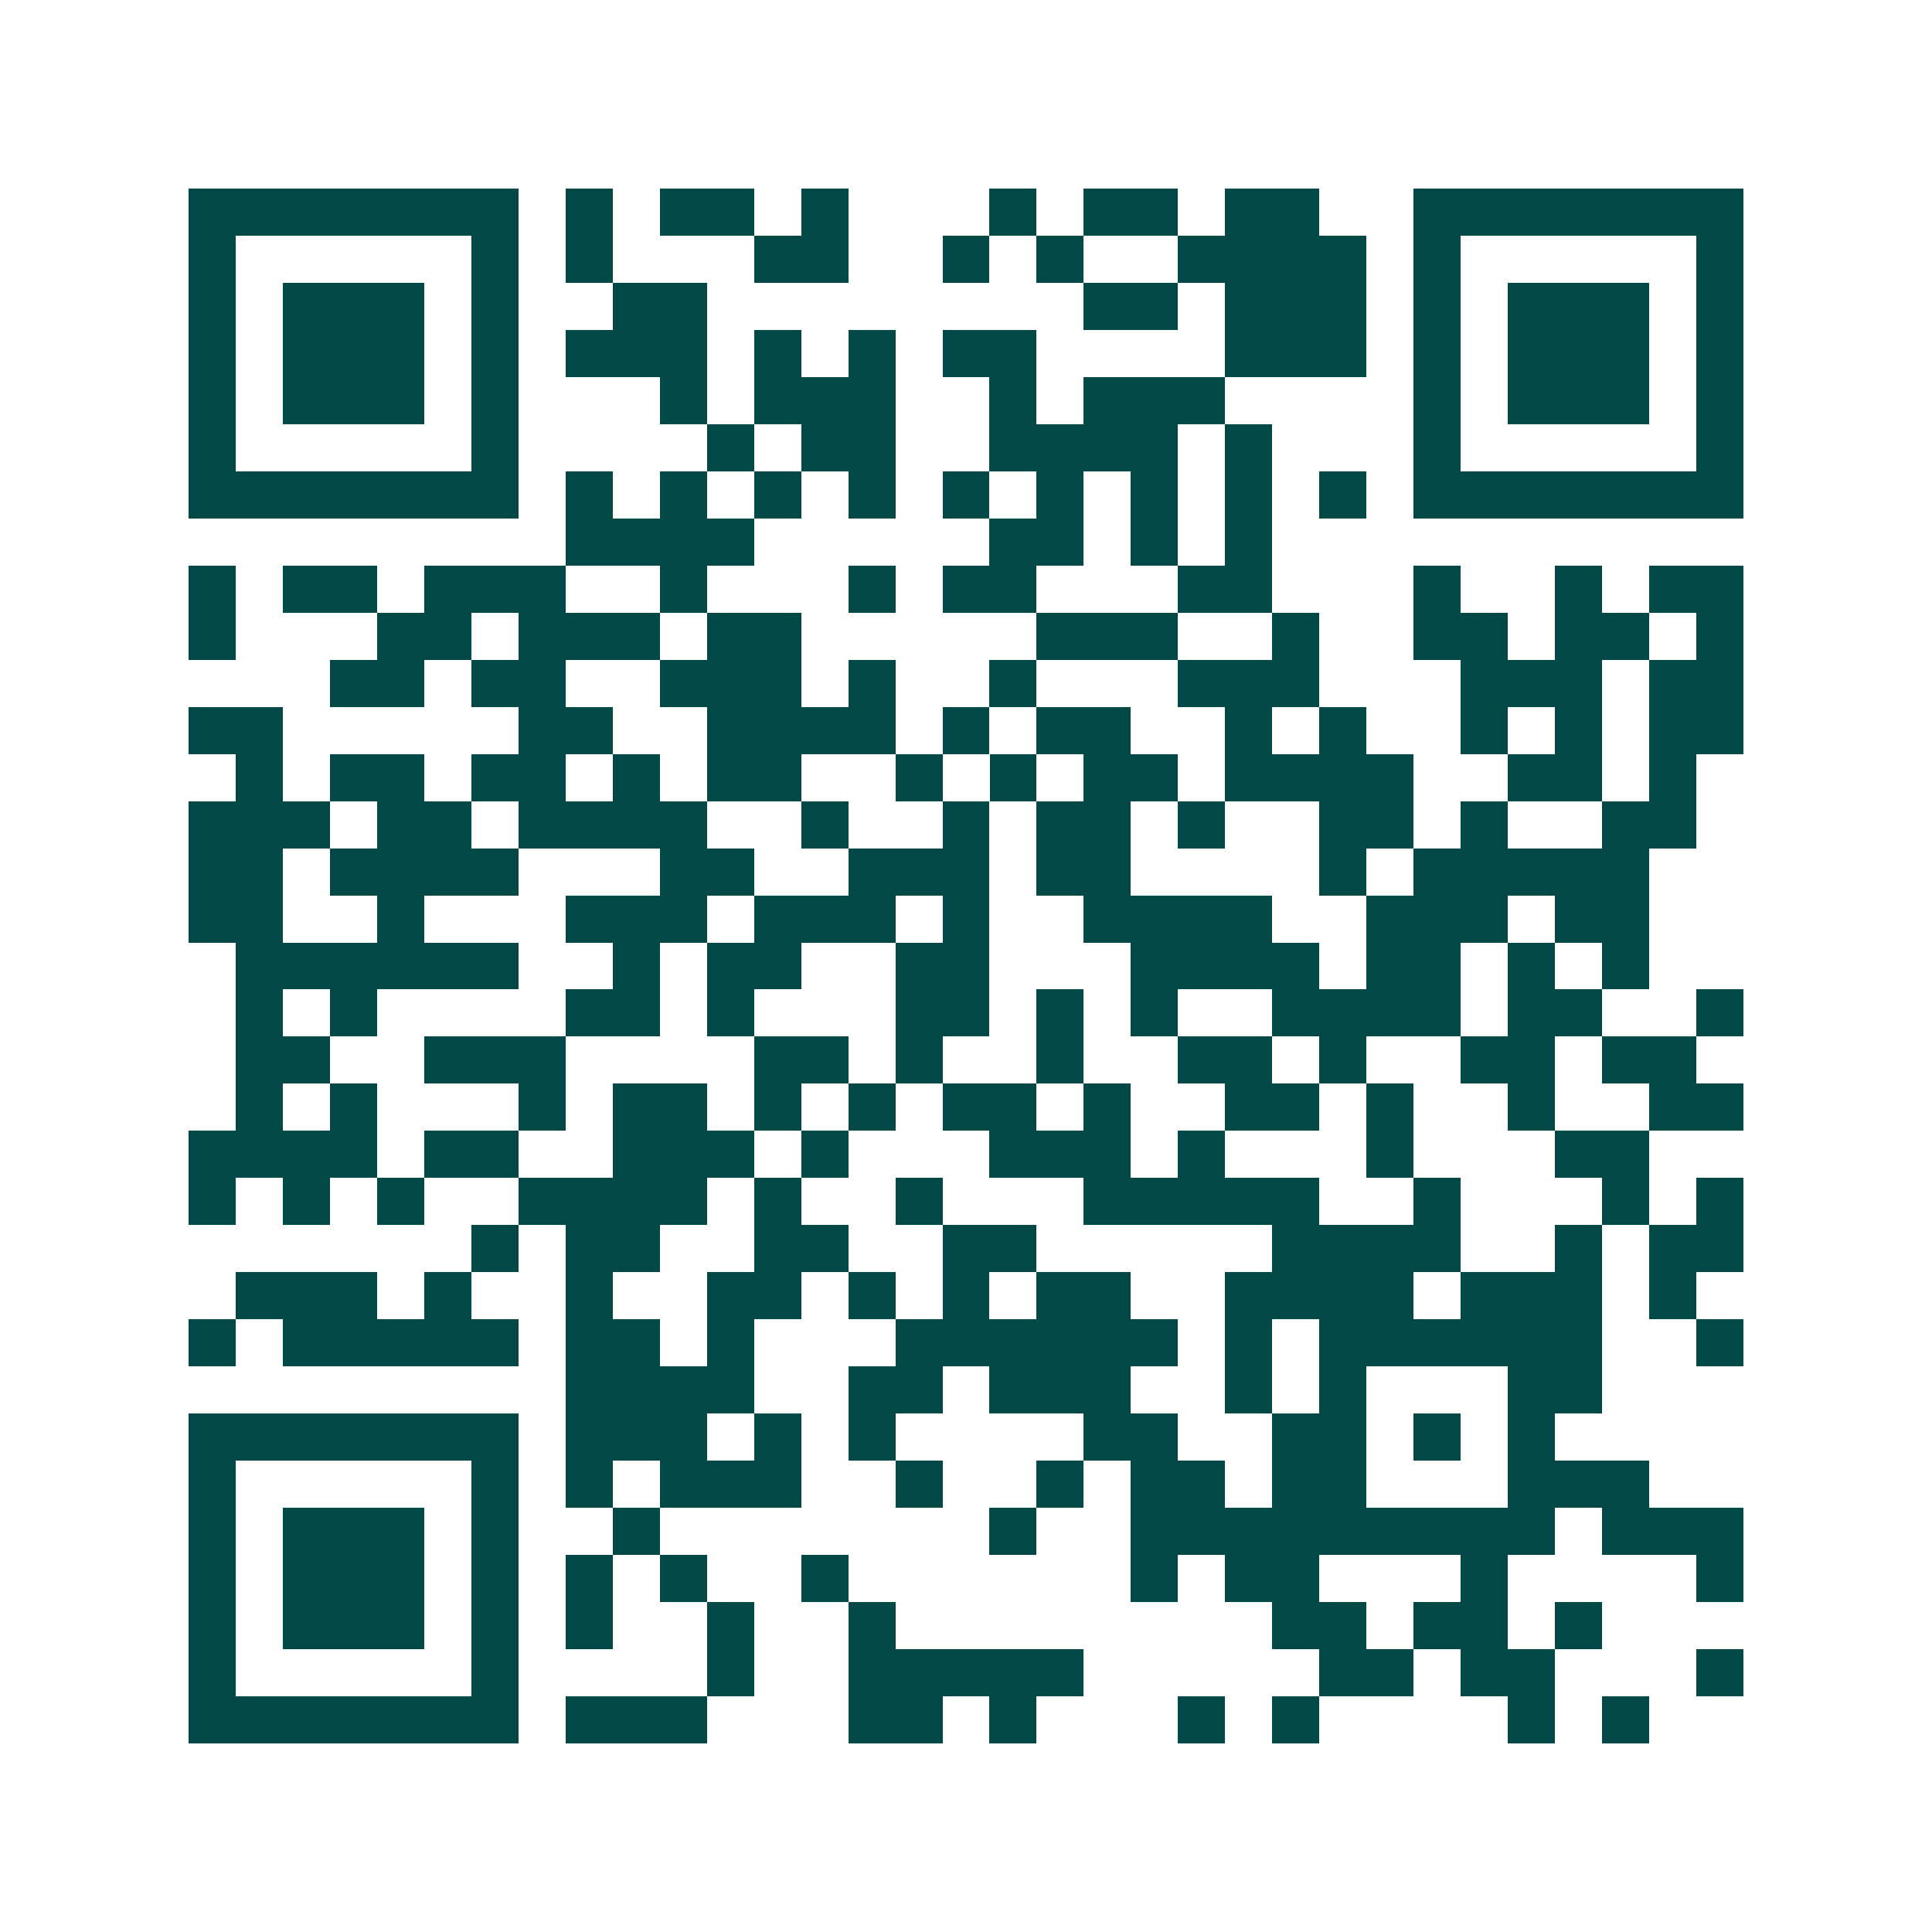 <svg xmlns="http://www.w3.org/2000/svg" width="200" height="200" viewBox="0 0 41 41" shape-rendering="crispEdges"><path fill="#ffffff" d="M0 0h41v41H0z"/><path stroke="#014847" d="M4 4.5h7m1 0h1m1 0h2m1 0h1m3 0h1m1 0h2m1 0h2m2 0h7M4 5.5h1m5 0h1m1 0h1m3 0h2m2 0h1m1 0h1m2 0h4m1 0h1m5 0h1M4 6.5h1m1 0h3m1 0h1m2 0h2m8 0h2m1 0h3m1 0h1m1 0h3m1 0h1M4 7.5h1m1 0h3m1 0h1m1 0h3m1 0h1m1 0h1m1 0h2m4 0h3m1 0h1m1 0h3m1 0h1M4 8.5h1m1 0h3m1 0h1m3 0h1m1 0h3m2 0h1m1 0h3m4 0h1m1 0h3m1 0h1M4 9.5h1m5 0h1m4 0h1m1 0h2m2 0h4m1 0h1m3 0h1m5 0h1M4 10.5h7m1 0h1m1 0h1m1 0h1m1 0h1m1 0h1m1 0h1m1 0h1m1 0h1m1 0h1m1 0h7M12 11.5h4m5 0h2m1 0h1m1 0h1M4 12.5h1m1 0h2m1 0h3m2 0h1m3 0h1m1 0h2m3 0h2m3 0h1m2 0h1m1 0h2M4 13.5h1m3 0h2m1 0h3m1 0h2m5 0h3m2 0h1m2 0h2m1 0h2m1 0h1M7 14.5h2m1 0h2m2 0h3m1 0h1m2 0h1m3 0h3m3 0h3m1 0h2M4 15.5h2m5 0h2m2 0h4m1 0h1m1 0h2m2 0h1m1 0h1m2 0h1m1 0h1m1 0h2M5 16.5h1m1 0h2m1 0h2m1 0h1m1 0h2m2 0h1m1 0h1m1 0h2m1 0h4m2 0h2m1 0h1M4 17.5h3m1 0h2m1 0h4m2 0h1m2 0h1m1 0h2m1 0h1m2 0h2m1 0h1m2 0h2M4 18.5h2m1 0h4m3 0h2m2 0h3m1 0h2m4 0h1m1 0h5M4 19.5h2m2 0h1m3 0h3m1 0h3m1 0h1m2 0h4m2 0h3m1 0h2M5 20.5h6m2 0h1m1 0h2m2 0h2m3 0h4m1 0h2m1 0h1m1 0h1M5 21.5h1m1 0h1m4 0h2m1 0h1m3 0h2m1 0h1m1 0h1m2 0h4m1 0h2m2 0h1M5 22.5h2m2 0h3m4 0h2m1 0h1m2 0h1m2 0h2m1 0h1m2 0h2m1 0h2M5 23.5h1m1 0h1m3 0h1m1 0h2m1 0h1m1 0h1m1 0h2m1 0h1m2 0h2m1 0h1m2 0h1m2 0h2M4 24.5h4m1 0h2m2 0h3m1 0h1m3 0h3m1 0h1m3 0h1m3 0h2M4 25.5h1m1 0h1m1 0h1m2 0h4m1 0h1m2 0h1m3 0h5m2 0h1m3 0h1m1 0h1M10 26.5h1m1 0h2m2 0h2m2 0h2m5 0h4m2 0h1m1 0h2M5 27.5h3m1 0h1m2 0h1m2 0h2m1 0h1m1 0h1m1 0h2m2 0h4m1 0h3m1 0h1M4 28.5h1m1 0h5m1 0h2m1 0h1m3 0h6m1 0h1m1 0h6m2 0h1M12 29.5h4m2 0h2m1 0h3m2 0h1m1 0h1m3 0h2M4 30.5h7m1 0h3m1 0h1m1 0h1m4 0h2m2 0h2m1 0h1m1 0h1M4 31.5h1m5 0h1m1 0h1m1 0h3m2 0h1m2 0h1m1 0h2m1 0h2m3 0h3M4 32.5h1m1 0h3m1 0h1m2 0h1m7 0h1m2 0h9m1 0h3M4 33.5h1m1 0h3m1 0h1m1 0h1m1 0h1m2 0h1m6 0h1m1 0h2m3 0h1m4 0h1M4 34.5h1m1 0h3m1 0h1m1 0h1m2 0h1m2 0h1m8 0h2m1 0h2m1 0h1M4 35.5h1m5 0h1m4 0h1m2 0h5m5 0h2m1 0h2m3 0h1M4 36.5h7m1 0h3m3 0h2m1 0h1m3 0h1m1 0h1m4 0h1m1 0h1"/></svg>
